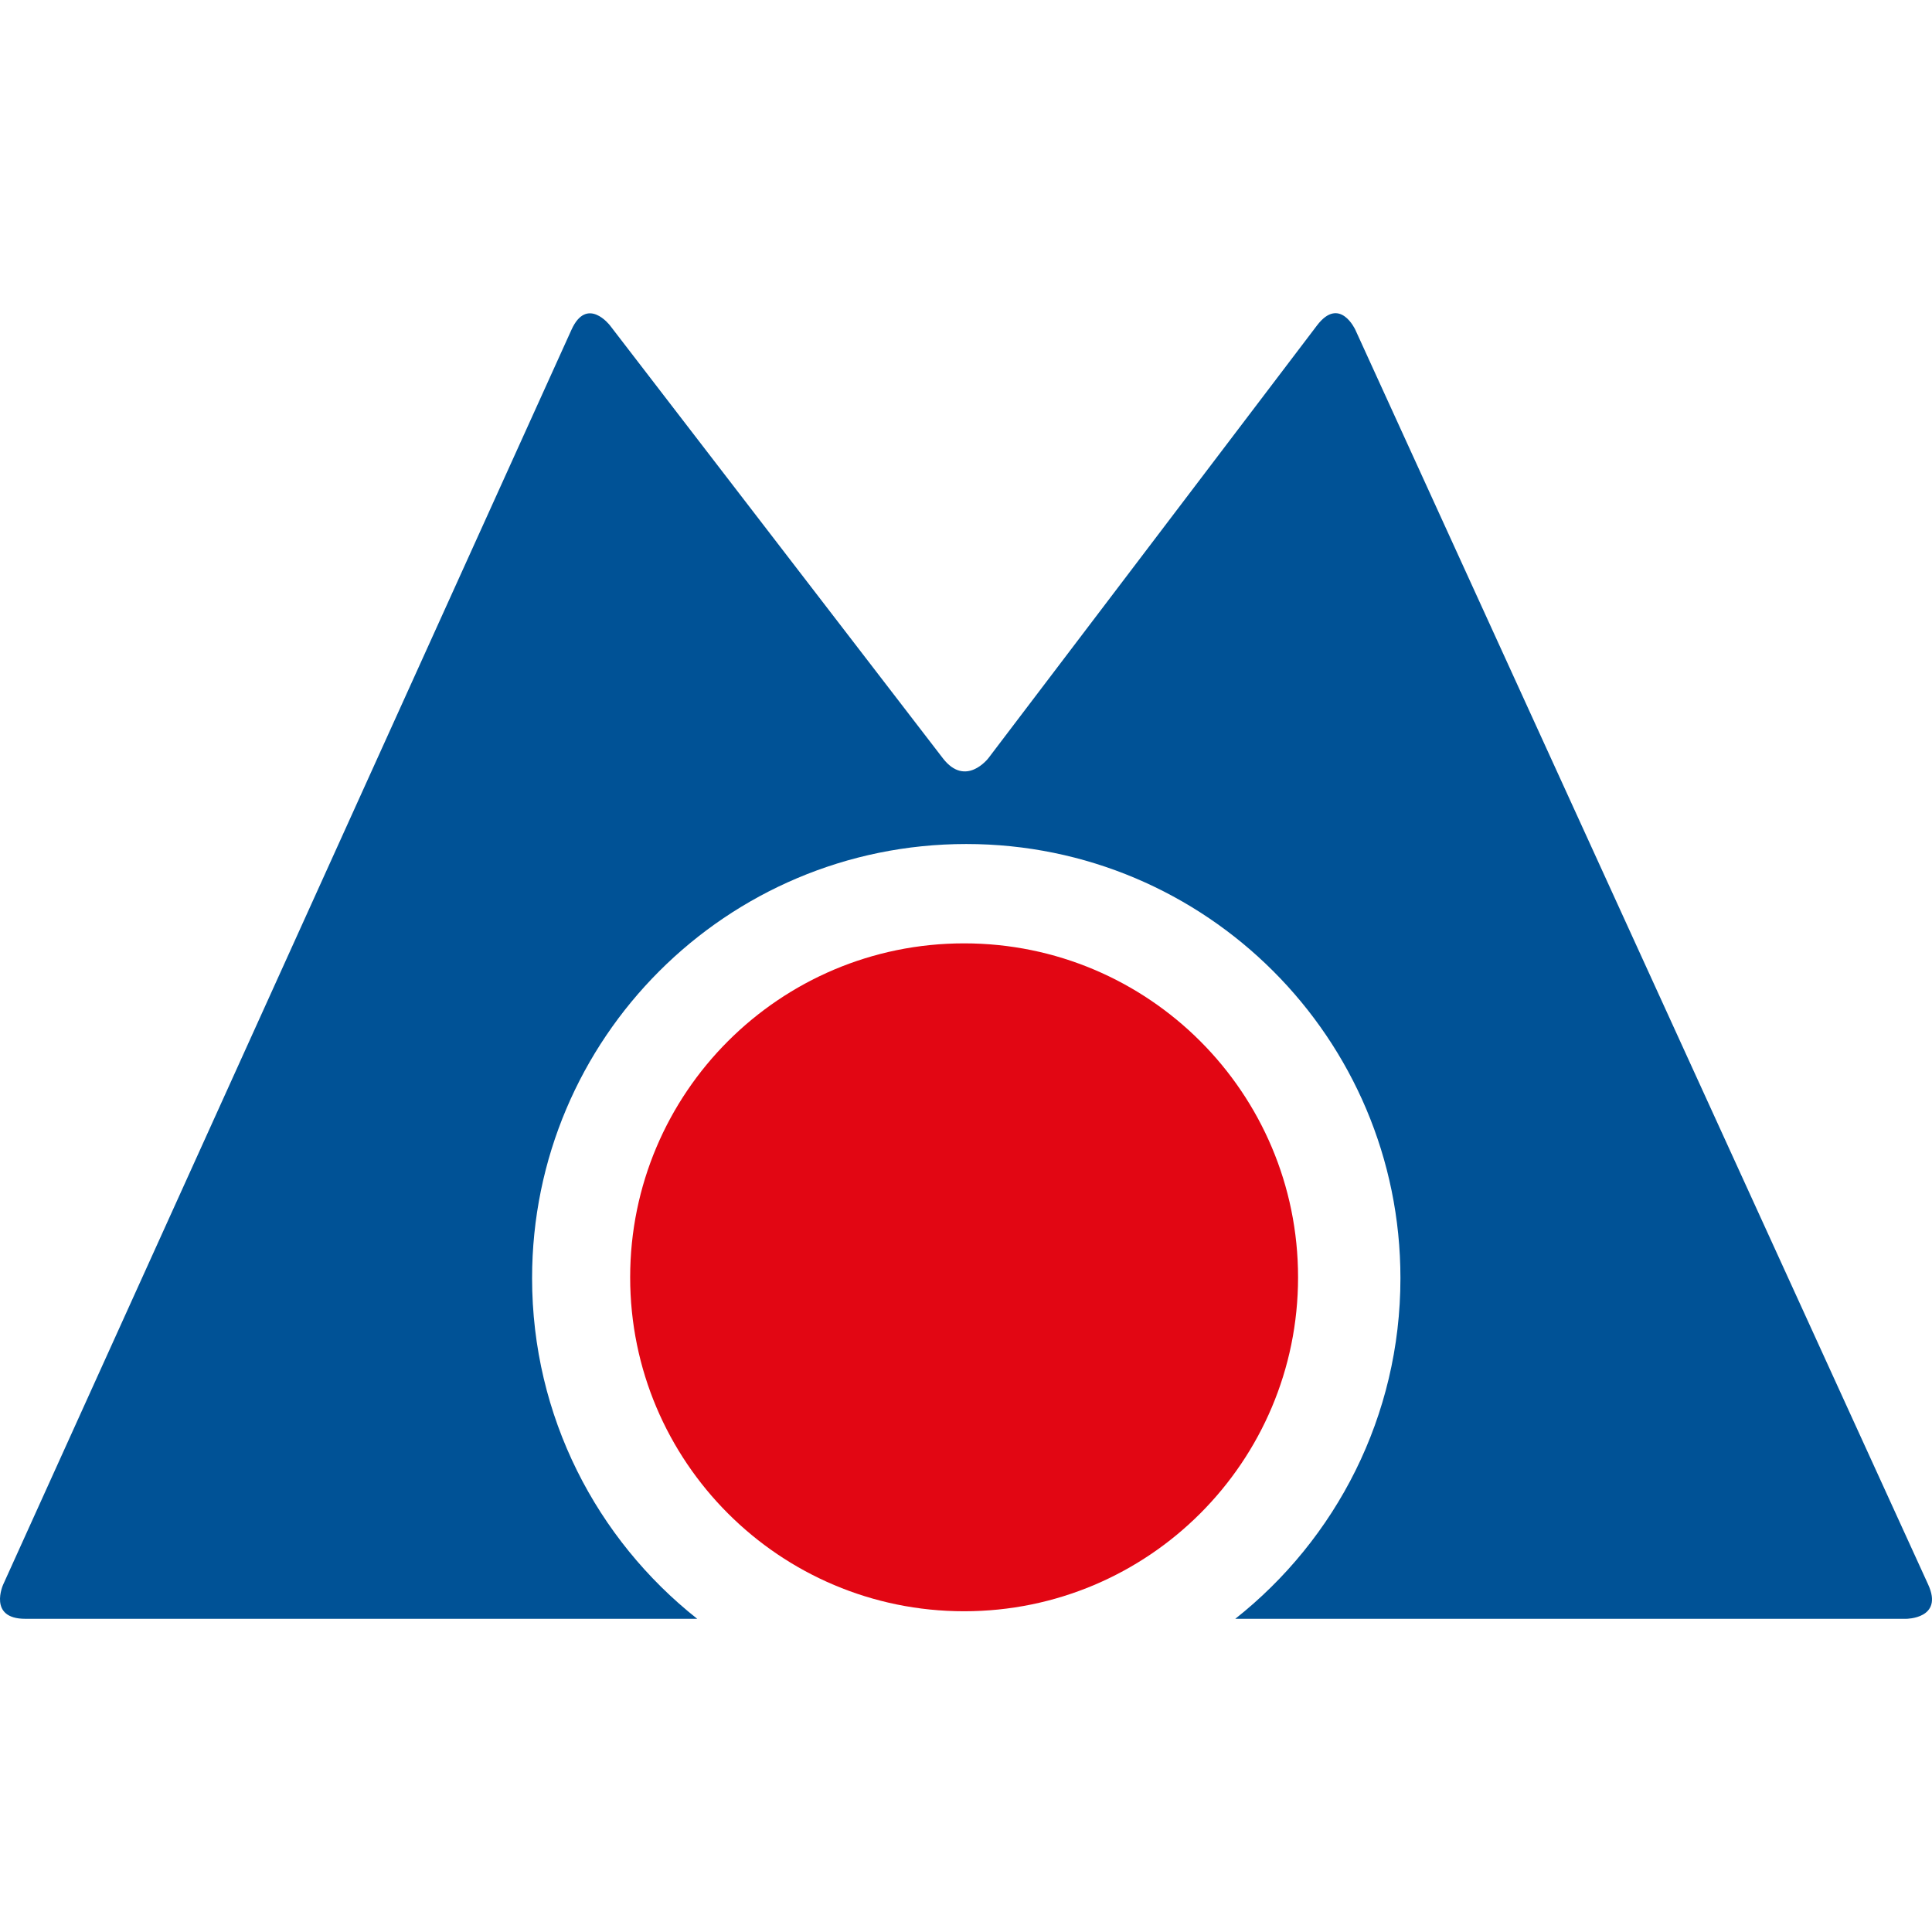 <svg xmlns="http://www.w3.org/2000/svg" width="512" height="512" viewBox="0 0 512 512">
    <g fill="none" transform="translate(0 83)">
        <path fill="#005296" d="M510.994,336.94 L359.172,4.383 C359.172,4.383 355.037,-4.677 349.011,3.255 L261.954,117.897 C261.954,117.897 255.927,125.829 249.854,117.93 L161.627,3.216 C161.627,3.216 155.554,-4.677 151.443,4.396 L0.84,336.923 C0.84,336.923 -3.271,346 6.693,346 L184.772,346 C158.126,324.929 141.008,292.339 141.008,255.729 C141.008,192.187 192.523,140.672 256.069,140.672 C319.615,140.672 371.13,192.187 371.13,255.729 C371.13,292.339 354.009,324.929 327.363,346 L505.168,346 C505.168,346 515.132,346 510.994,336.94" />
        <path fill="#E20613" d="M344,255.5 C344,206.622 304.375,167 255.5,167 C206.622,167 167,206.622 167,255.5 C167,304.378 206.622,344 255.5,344 C304.375,344 344,304.378 344,255.5 Z" />
    </g>
</svg>